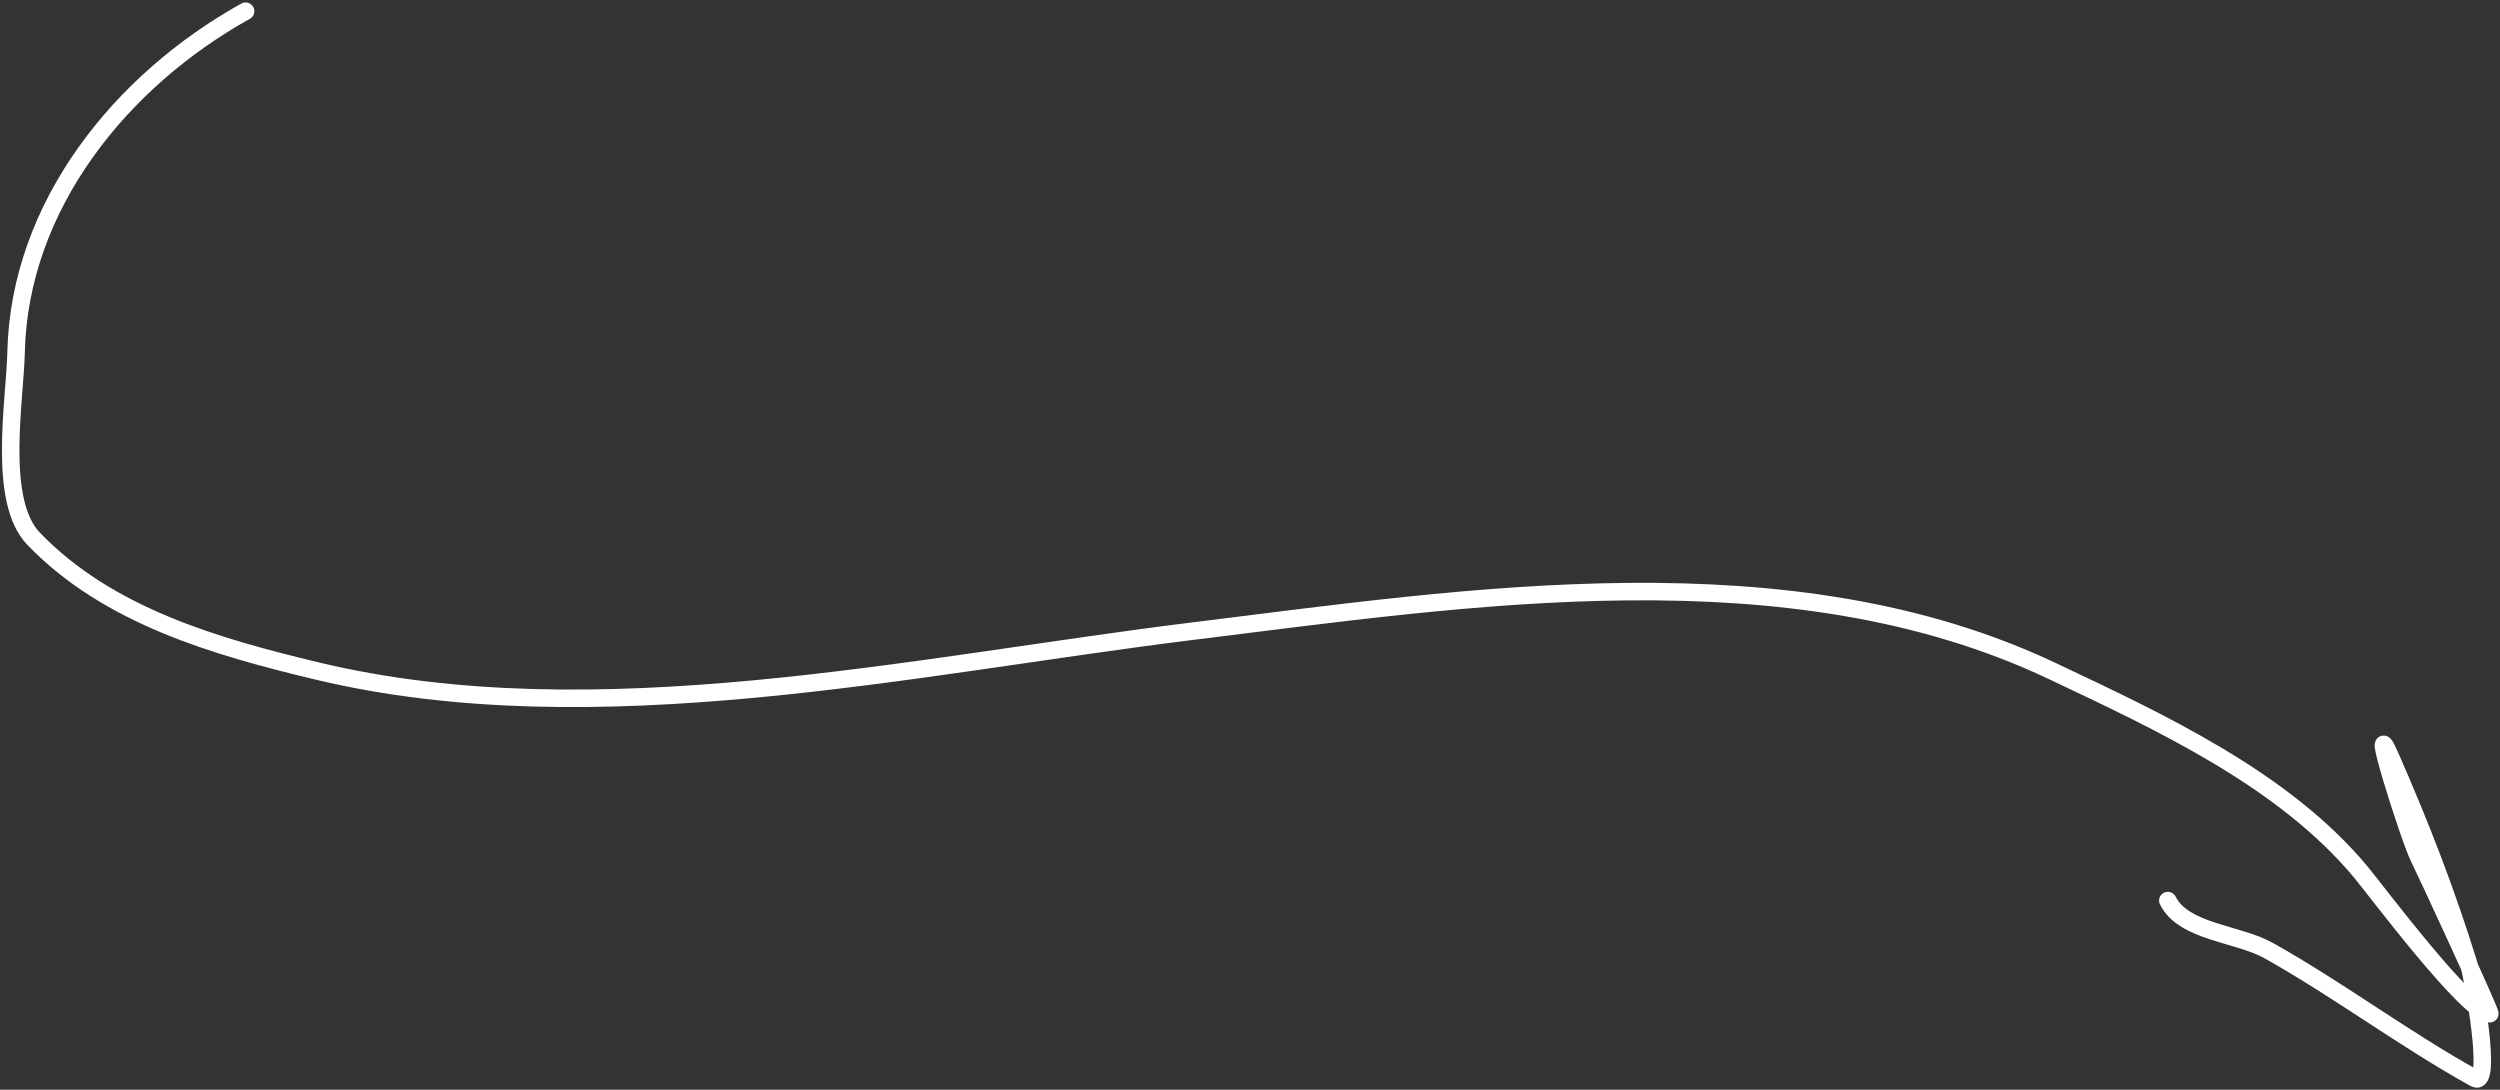 <?xml version="1.0" encoding="UTF-8"?> <svg xmlns="http://www.w3.org/2000/svg" width="429" height="187" viewBox="0 0 429 187" fill="none"><rect x="0" y="0" width="429" height="187" fill="#333333" stroke="none"/> <path d="M42.145 1.918C20.837 13.756 3.333 35.229 2.759 60.449C2.569 68.825 -0.521 85.919 5.768 92.45C18.54 105.713 37.096 110.995 54.453 115.151C102.192 126.582 156.751 114.214 204.61 108.313C252.295 102.434 307.112 93.808 352.169 115.151C370.508 123.838 391.77 133.626 405.093 149.613C407.744 152.795 423.549 173.956 427.247 173.956C427.586 173.956 416.089 149.179 415.076 147.152C413.352 143.703 406.052 120.371 410.29 130.057C415.483 141.927 419.884 153.24 423.692 165.614C424.318 167.648 427.836 186.803 424.649 185.033C412.538 178.305 401.431 169.939 389.366 163.152C384.032 160.152 374.729 159.998 371.998 154.537" stroke="white" stroke-width="3" stroke-linecap="round"></path> </svg> 